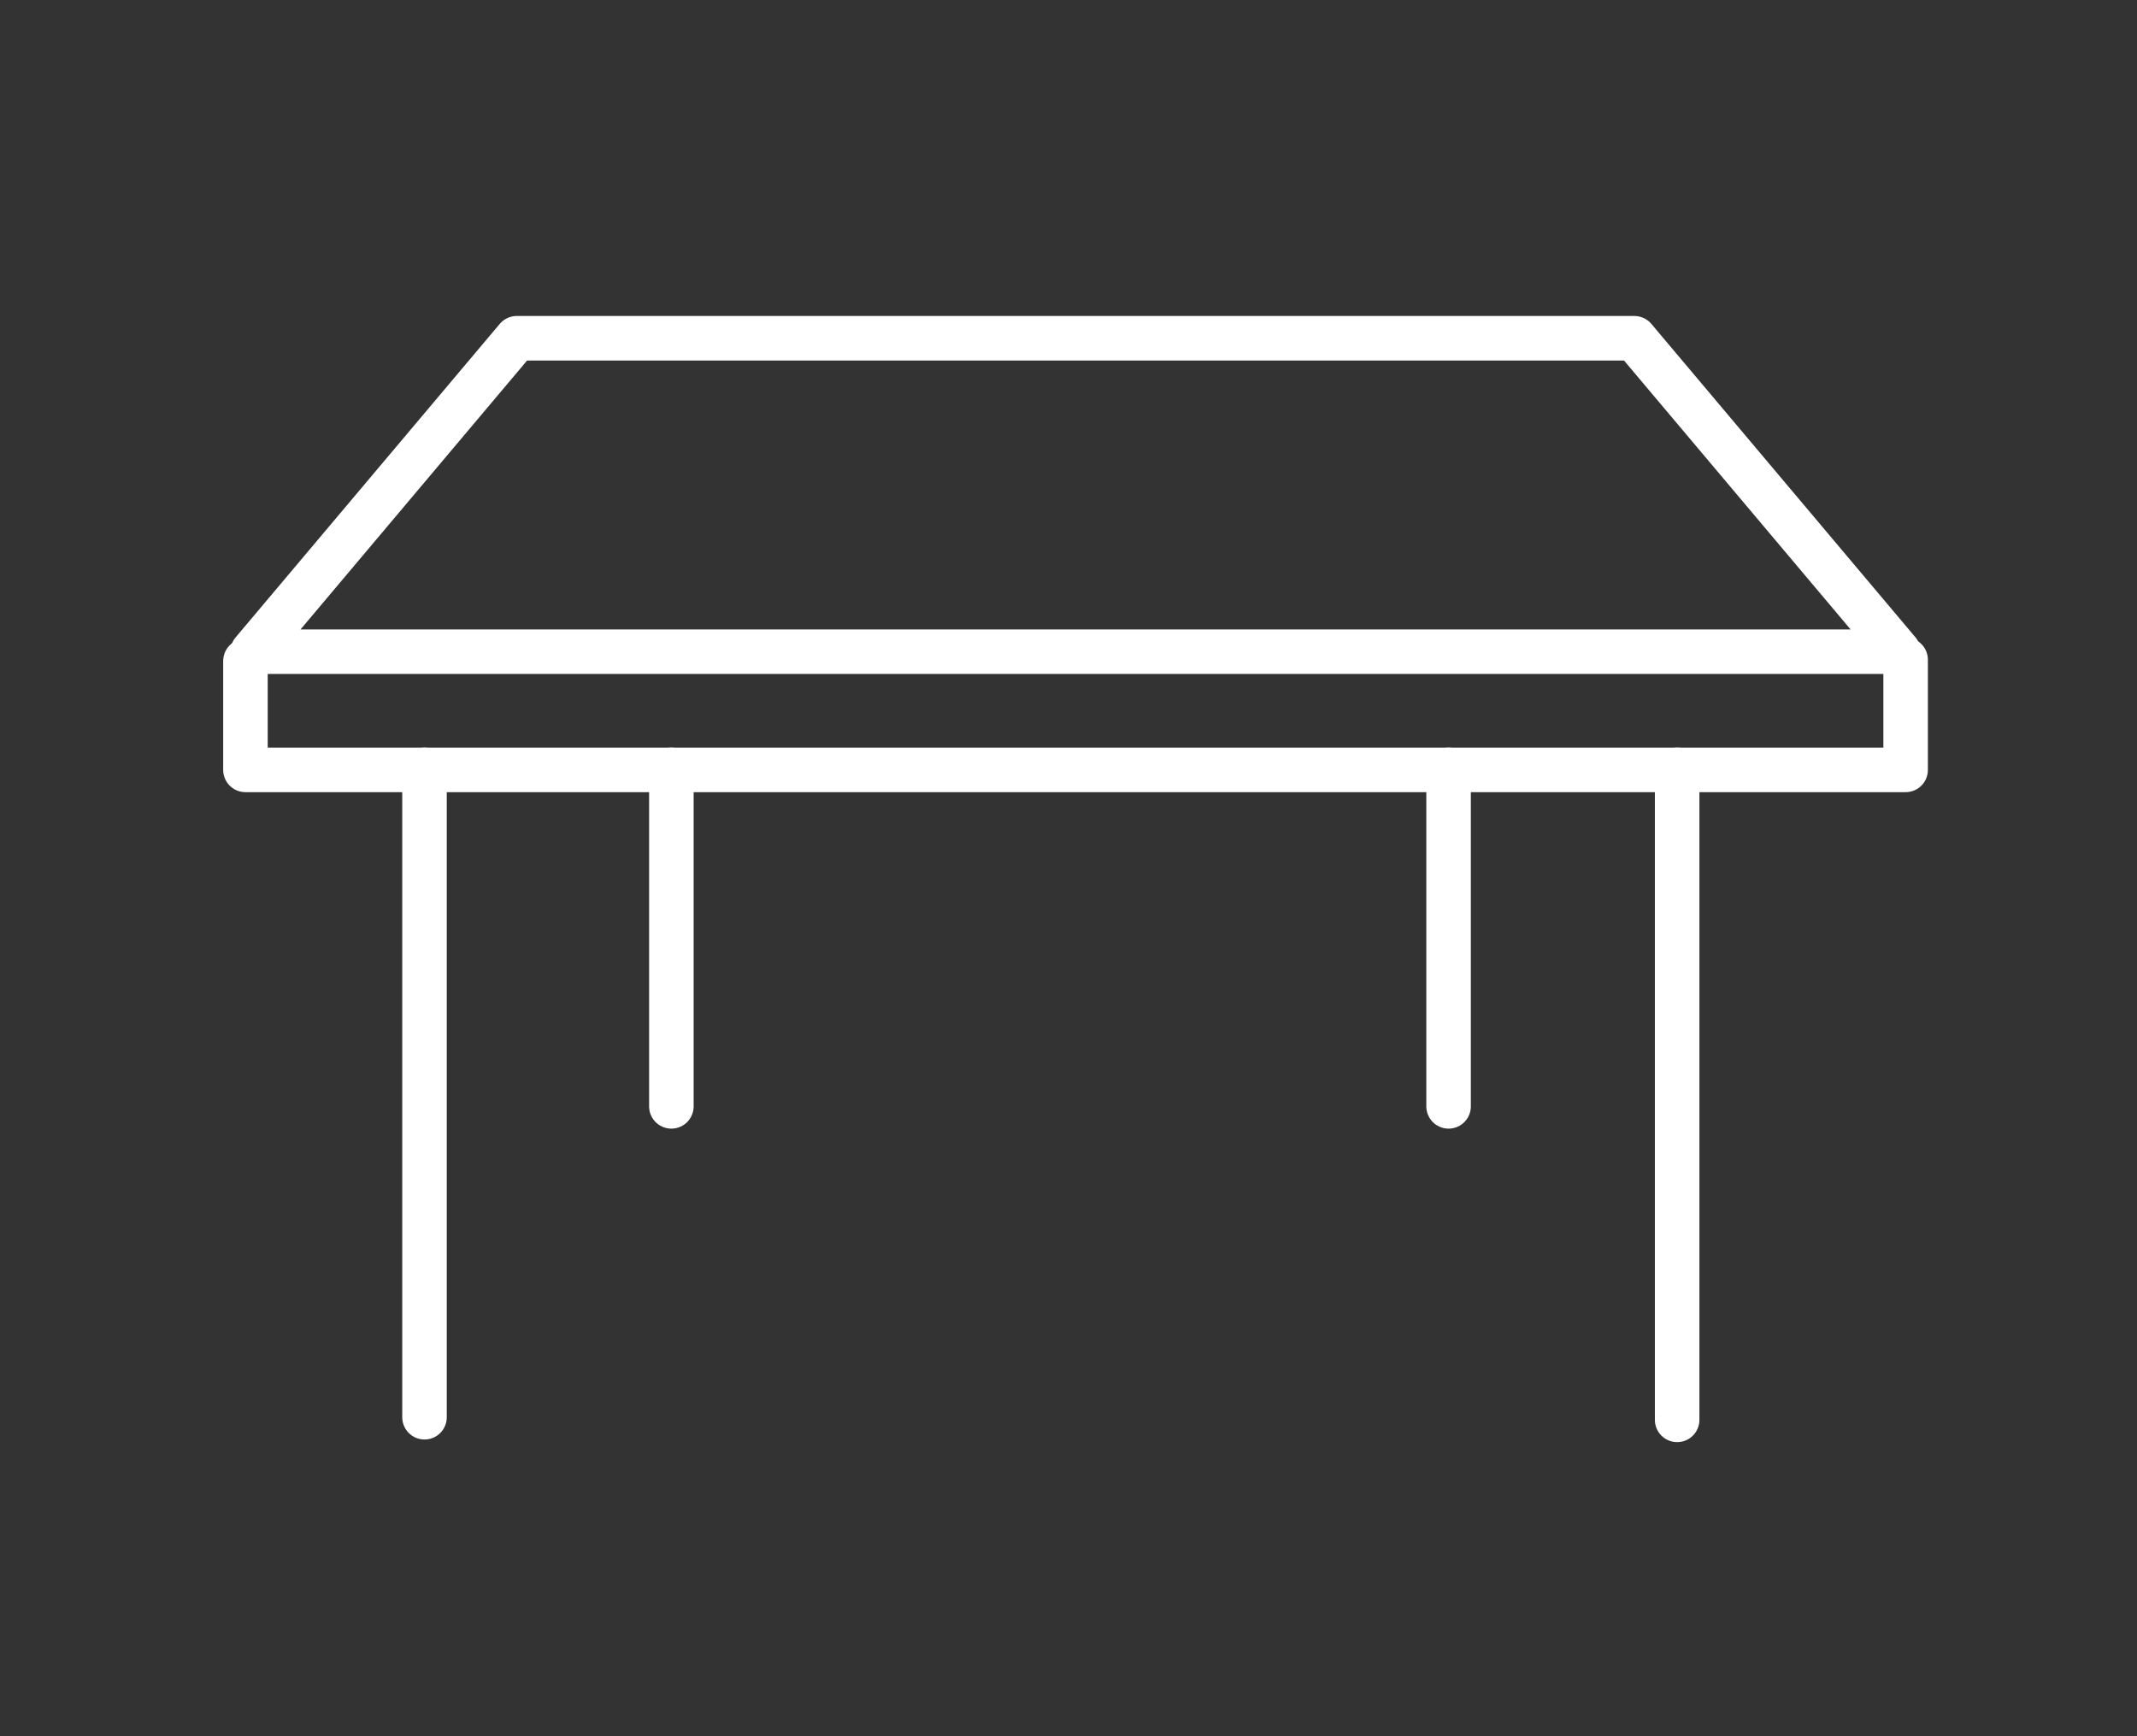 <svg width="48" height="39" viewBox="0 0 48 39" fill="none" xmlns="http://www.w3.org/2000/svg">
<rect x="0" y="0" width="48" height="39" fill="#333333" stroke="none"/>
<path d="M5.675 14.639L11.607 7.598H36.71L42.642 14.639H5.675Z" stroke="white" stroke-linecap="round" stroke-linejoin="round"/>
<path d="M9.535 17.294L9.535 31.835" stroke="white" stroke-linecap="round" stroke-linejoin="round"/>
<path d="M37.671 17.294L37.671 31.894" stroke="white" stroke-linecap="round" stroke-linejoin="round"/>
<path d="M32.537 17.294L32.537 24.852" stroke="white" stroke-linecap="round" stroke-linejoin="round"/>
<path d="M15.08 17.294L15.08 24.852" stroke="white" stroke-linecap="round" stroke-linejoin="round"/>
<path d="M5.513 14.848V17.294H42.803V14.82" stroke="white" stroke-linecap="round" stroke-linejoin="round"/>
</svg>
